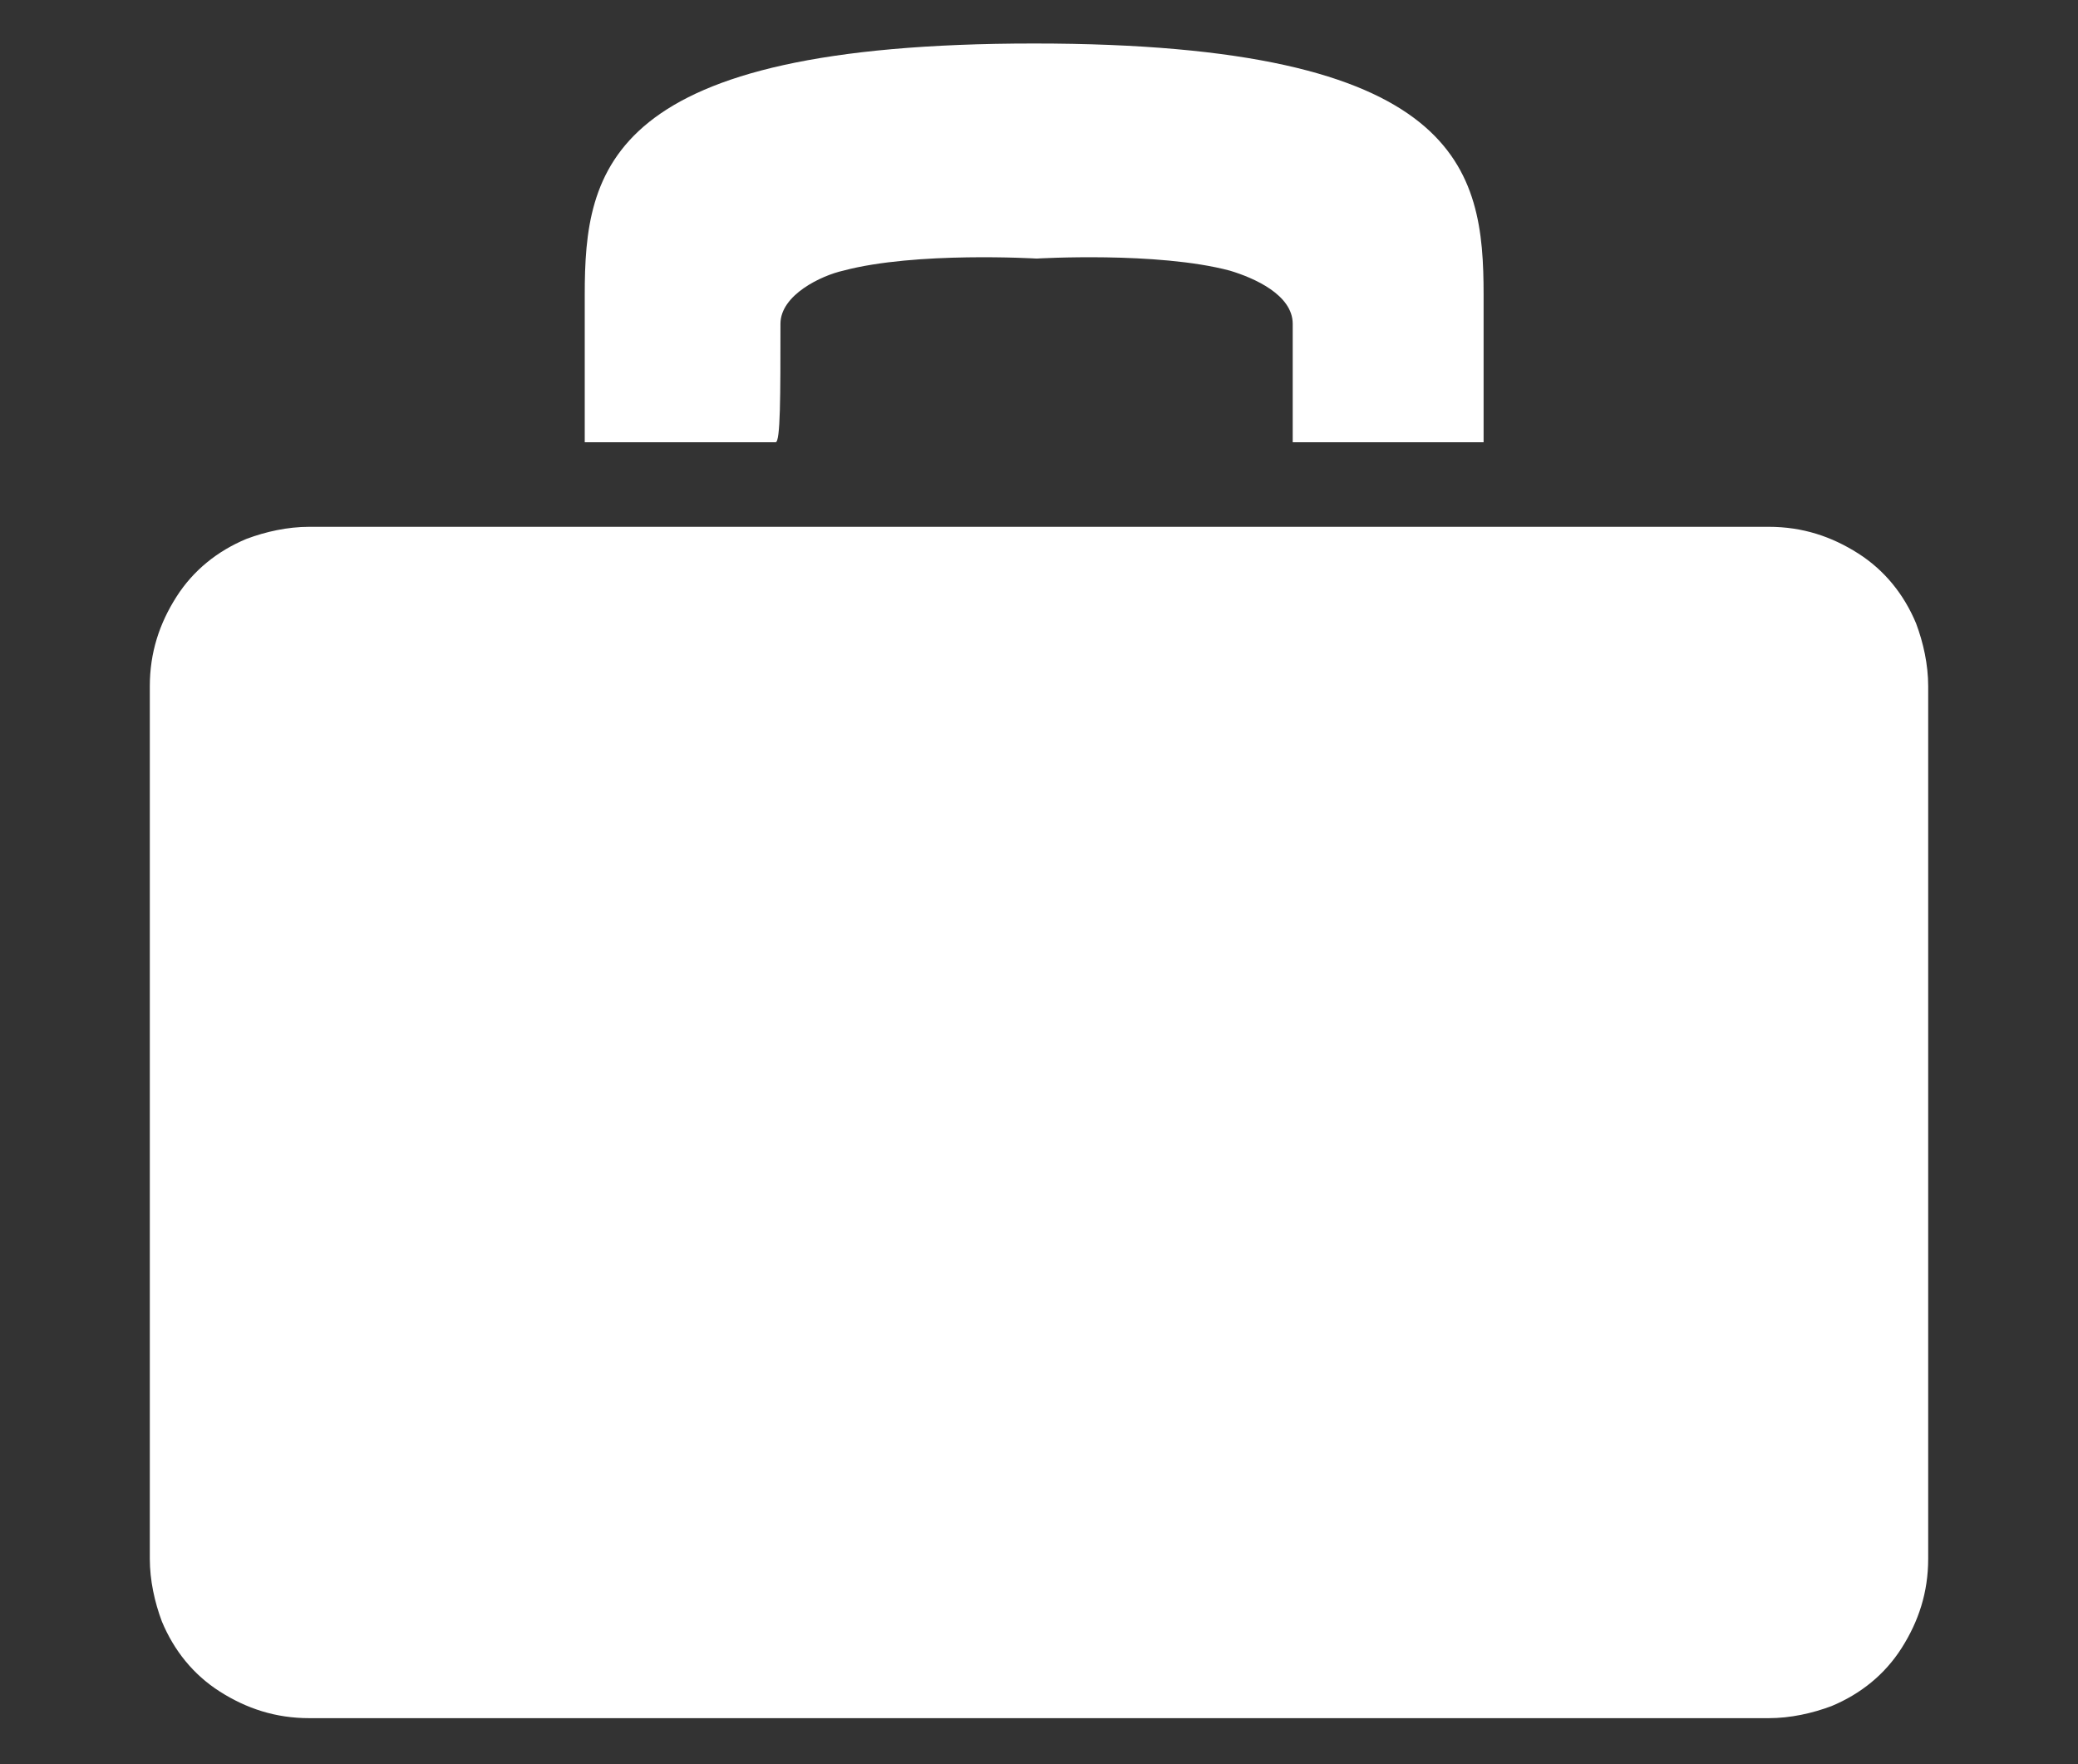 <?xml version="1.0" encoding="utf-8"?>
<!-- Generator: Adobe Illustrator 27.2.0, SVG Export Plug-In . SVG Version: 6.00 Build 0)  -->
<svg version="1.1" id="レイヤー_1" xmlns="http://www.w3.org/2000/svg" xmlns:xlink="http://www.w3.org/1999/xlink" x="0px"
	 y="0px" viewBox="0 0 86 73" style="enable-background:new 0 0 86 73;" xml:space="preserve">
<rect x="0" y="0" width="86" height="73" fill="#333333" stroke="none"/>
<style type="text/css">
	.st0{fill:#FFFFFF;}
</style>
<g>
	<path class="st0" d="M32.3,13.4c0-1.2,1.7-2,2.6-2.2c3-0.8,8-0.5,8-0.5s5-0.3,8,0.5c1,0.3,2.6,1,2.6,2.2c0,2.9,0,4.9,0,4.9h7.9
		c0,0,0-3.4,0-6.1c0-5.2-0.9-10.4-18.6-10.4S24.2,7,24.2,12.2c0,2.7,0,6.1,0,6.1h7.9C32.3,18.3,32.3,16.4,32.3,13.4z"/>
	<path class="st0" d="M79.3,25.8c-0.5-1.2-1.3-2.2-2.4-2.9c-1.1-0.7-2.3-1.1-3.7-1.1h-8.5H57H29h-7.7h-8.5c-0.9,0-1.8,0.2-2.6,0.5
		C9,22.8,8,23.6,7.3,24.7c-0.7,1.1-1.1,2.3-1.1,3.7v36.1c0,0.9,0.2,1.8,0.5,2.6C7.2,68.3,8,69.3,9.1,70c1.1,0.7,2.3,1.1,3.7,1.1h8.5
		H29h28h7.7h8.5c0.9,0,1.8-0.2,2.6-0.5c1.2-0.5,2.2-1.3,2.9-2.4s1.1-2.3,1.1-3.7V28.4C79.8,27.5,79.6,26.6,79.3,25.8z"/>
</g>
</svg>
